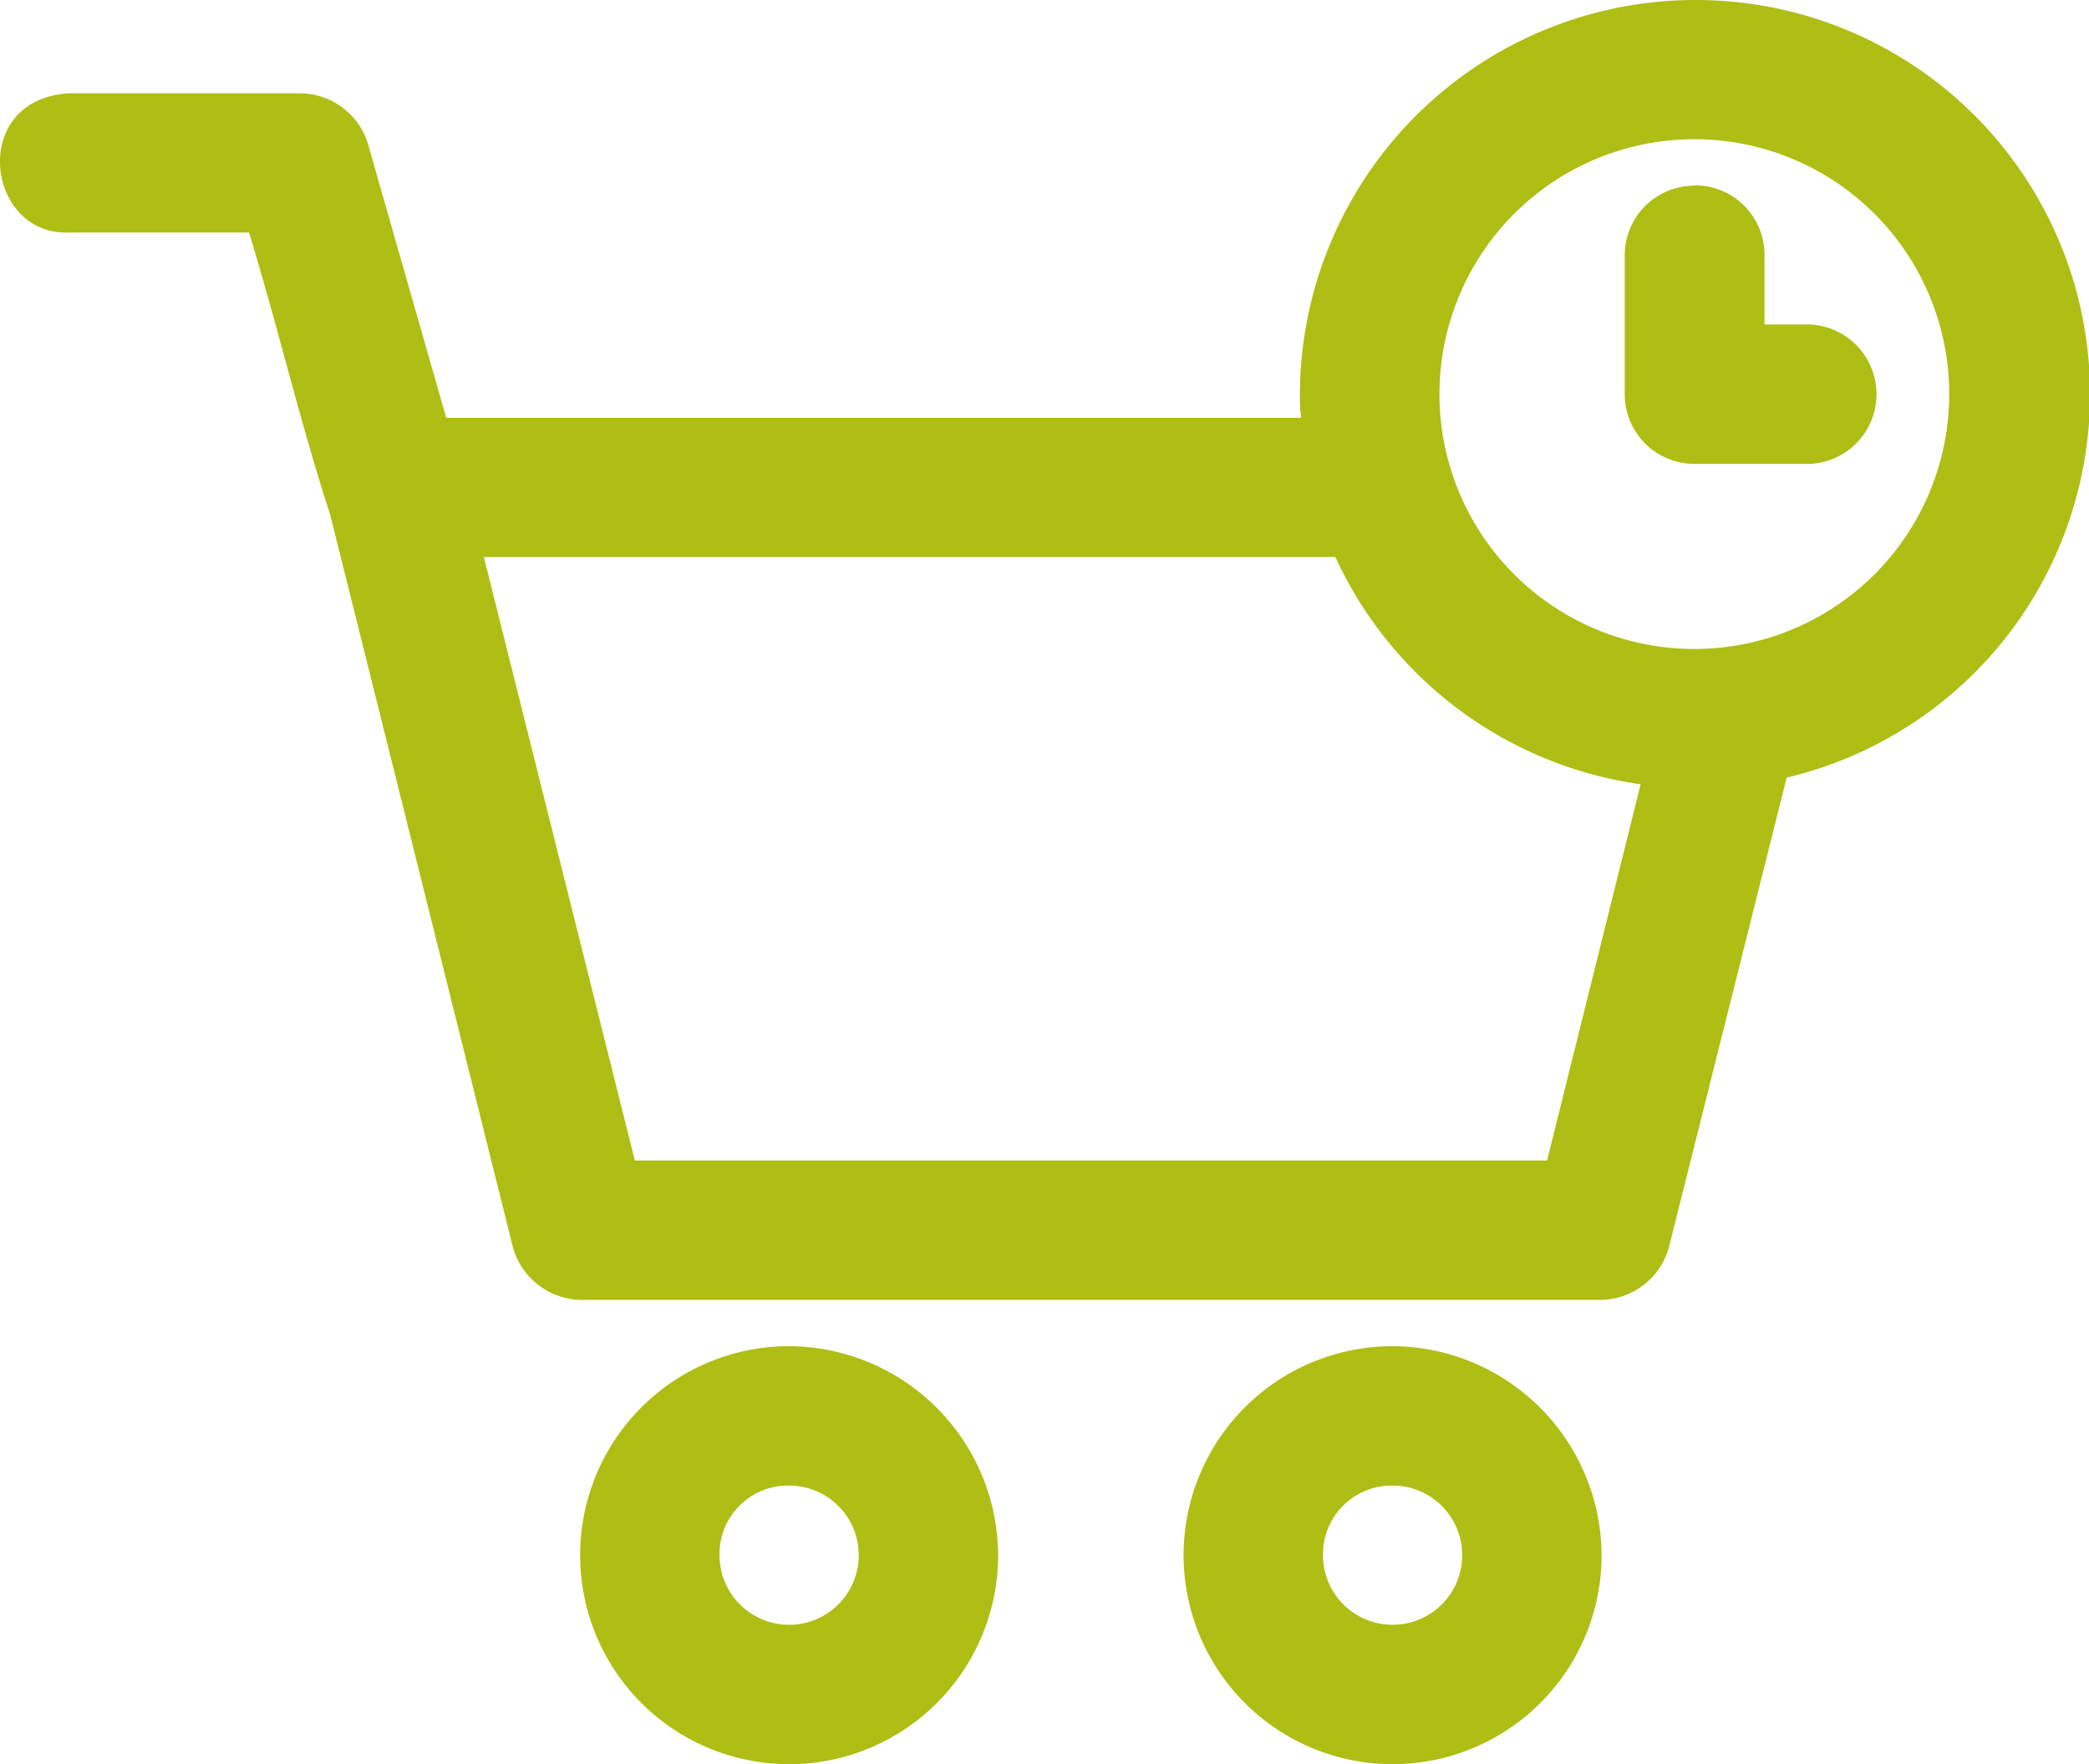 <?xml version="1.0" encoding="UTF-8"?> <svg xmlns="http://www.w3.org/2000/svg" viewBox="0 0 106.55 89.97"><defs><style>.cls-1{fill:#aebe14;}</style></defs><g id="Calque_2" data-name="Calque 2"><g id="Calque_1-2" data-name="Calque 1"><path class="cls-1" d="M86.42,0A20.18,20.18,0,0,0,66.3,20.13c0,.4,0,.78.07,1.18H22.76l-4-14a3.64,3.64,0,0,0-3.4-2.55H3.52c-5.13.29-4.24,7.28,0,7.1H12.7c1.46,4.75,2.61,9.69,4.14,14.39,3.1,12.42,6.22,24.92,9.32,37.36A3.67,3.67,0,0,0,29.6,66.3H81.69a3.66,3.66,0,0,0,3.44-2.71l6-23.93A20.1,20.1,0,0,0,86.42,0Zm0,7.1a13,13,0,1,1-13,13A13,13,0,0,1,86.42,7.1Zm0,2.37A3.55,3.55,0,0,0,82.87,13v7.11a3.55,3.55,0,0,0,3.55,3.55h5.92a3.56,3.56,0,0,0,0-7.11H90V13a3.55,3.55,0,0,0-3.55-3.55ZM24.68,28.41H68.11A20.23,20.23,0,0,0,83.68,40L78.91,59.19H32.38l-7.7-30.78ZM40.26,68.66A10.66,10.66,0,1,0,50.91,79.32,10.71,10.71,0,0,0,40.26,68.66Zm30.77,0A10.66,10.66,0,1,0,81.69,79.32,10.71,10.71,0,0,0,71,68.66ZM40.26,75.77a3.55,3.55,0,1,1-3.56,3.55A3.49,3.49,0,0,1,40.26,75.77Zm30.77,0a3.55,3.55,0,1,1-3.55,3.55A3.5,3.5,0,0,1,71,75.77Z"></path></g></g></svg> 